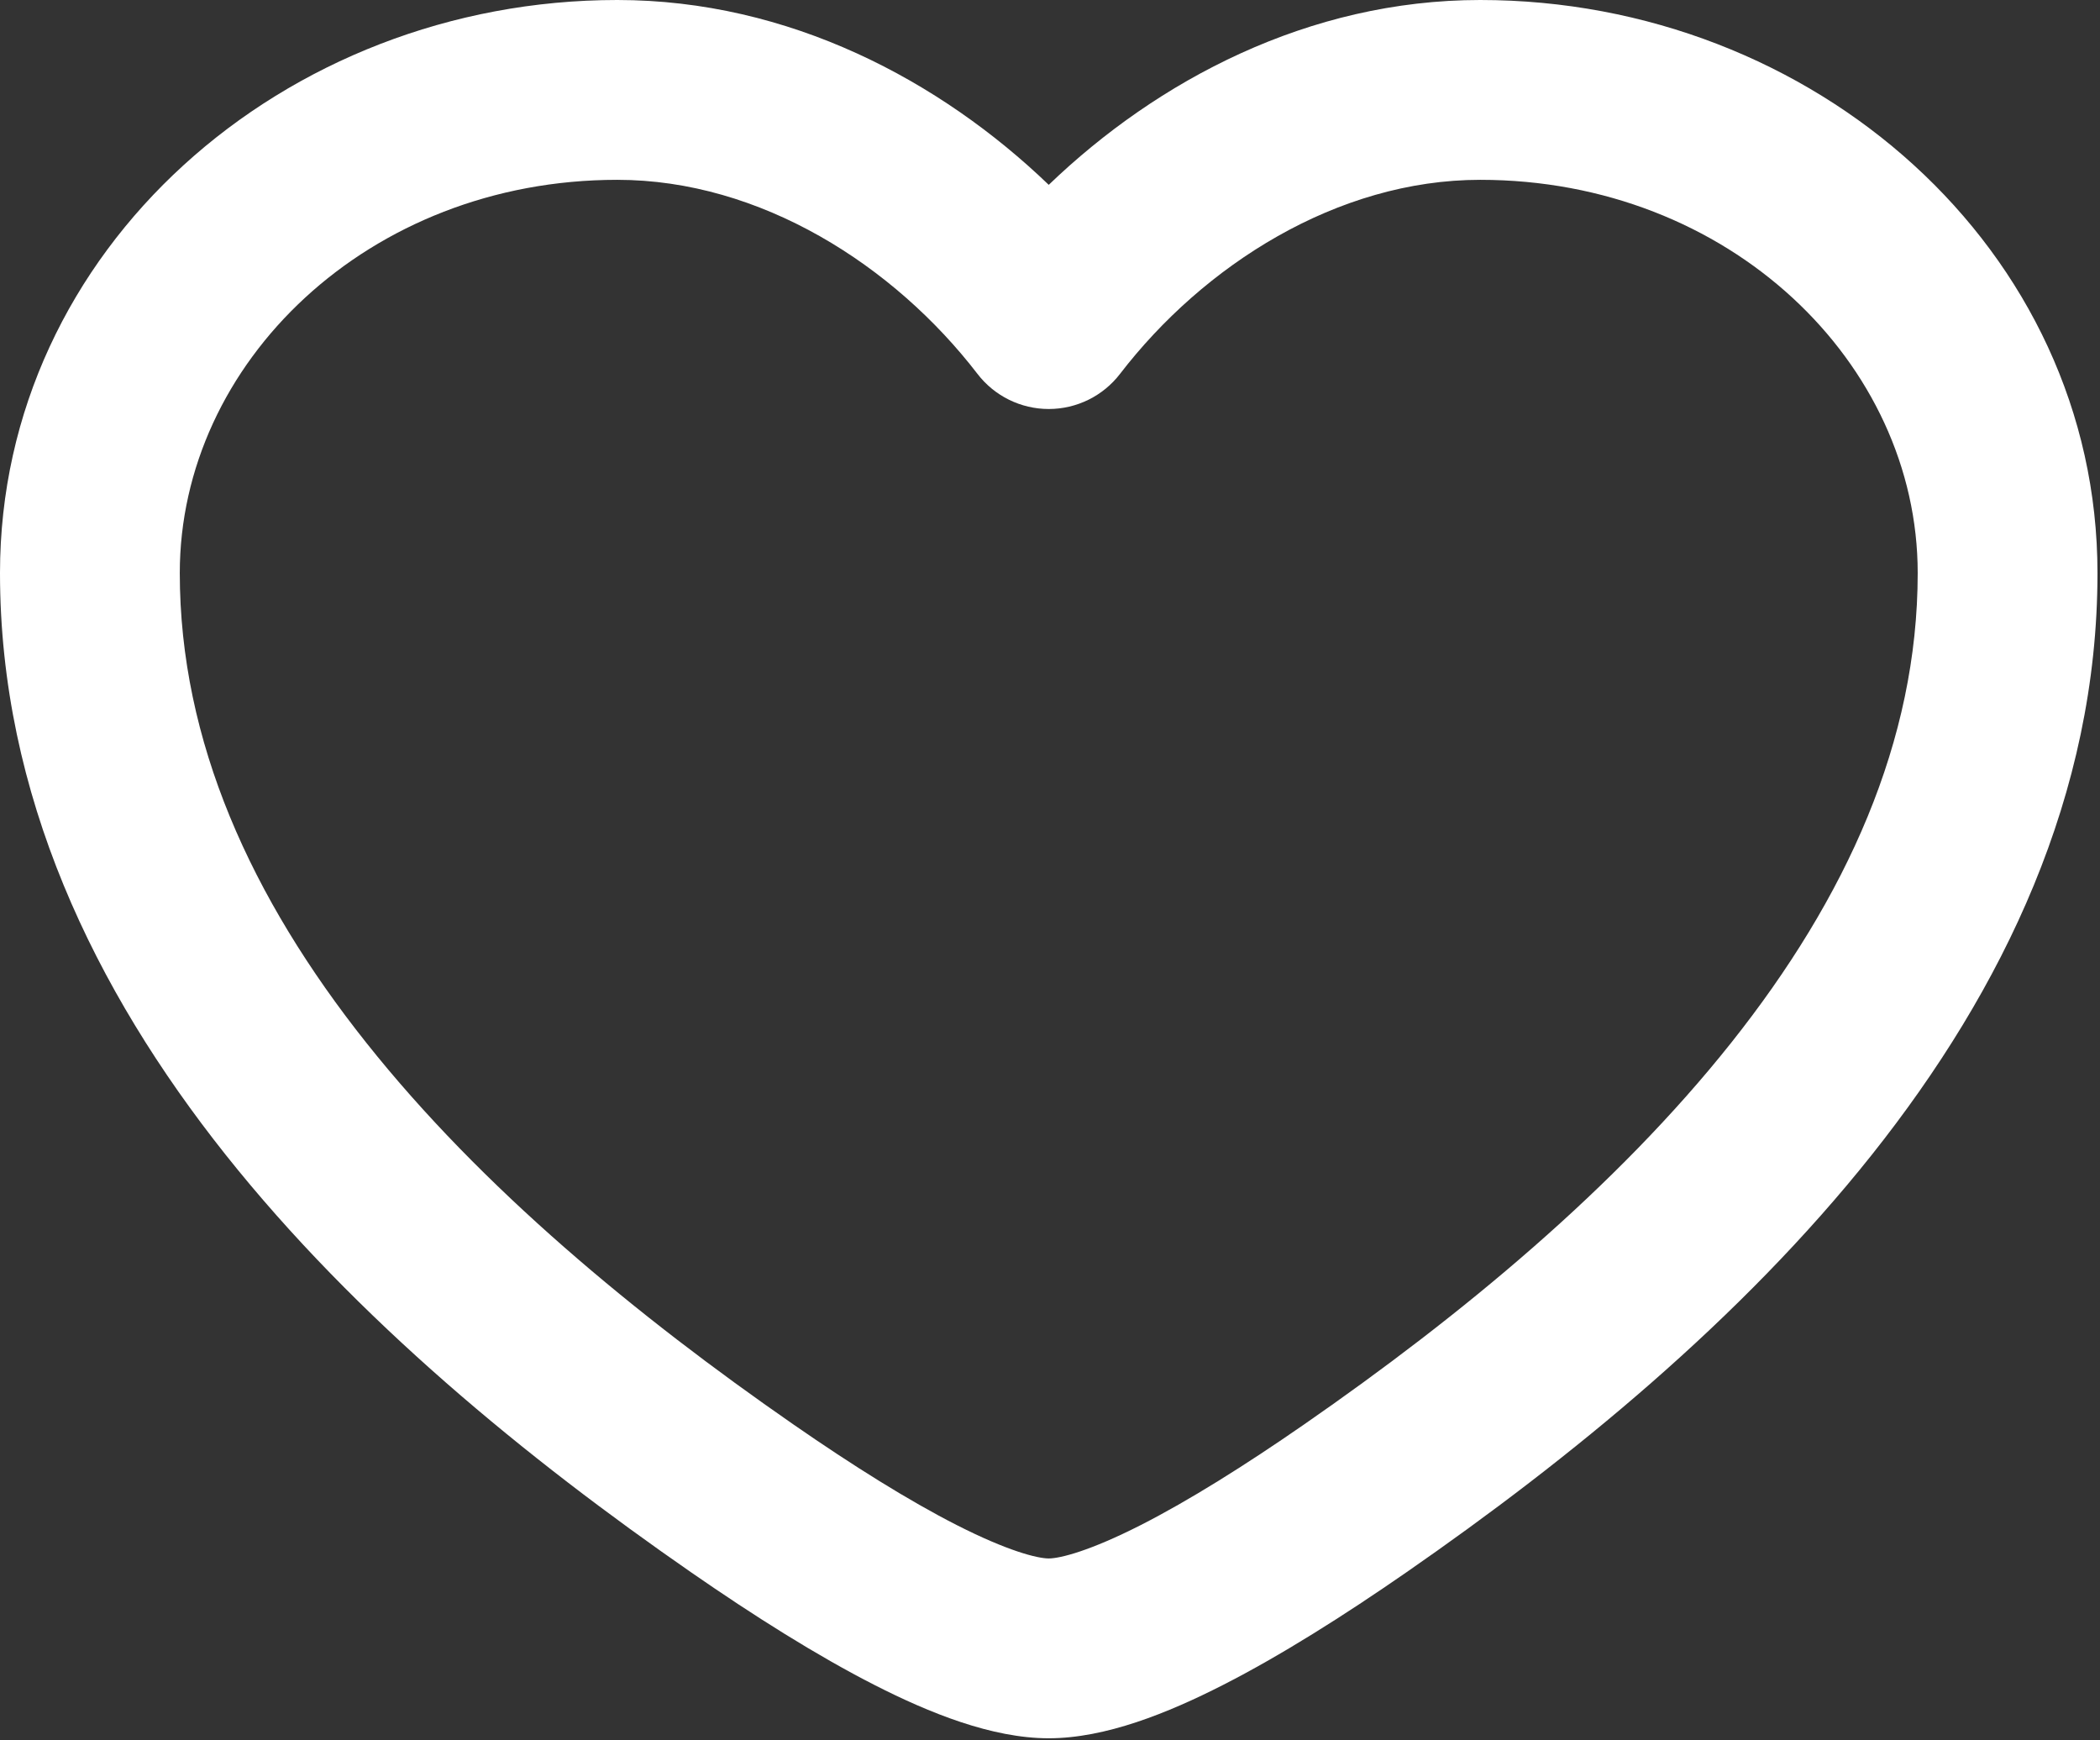 <?xml version="1.0" encoding="UTF-8"?> <svg xmlns="http://www.w3.org/2000/svg" width="659" height="546" viewBox="0 0 659 546" fill="none"><rect x="0" y="0" width="659" height="546" fill="#333333" stroke="none"/><path fill-rule="evenodd" clip-rule="evenodd" d="M0 179.778C0 78.207 89.108 0 193.702 0C247.618 0 295.061 25.28 329.105 57.992C363.15 25.28 410.593 0 464.509 0C569.103 0 658.211 78.207 658.211 179.778C658.211 249.355 628.54 310.542 587.432 362.262C546.395 413.893 492.716 457.712 441.32 493.319C421.689 506.919 401.829 519.464 383.653 528.721C366.586 537.412 346.962 545.375 329.105 545.375C311.249 545.375 291.625 537.412 274.558 528.721C256.382 519.464 236.522 506.919 216.891 493.319C165.495 457.712 111.816 413.893 70.779 362.262C29.671 310.542 0 249.355 0 179.778ZM193.702 56.418C115.497 56.418 56.418 113.931 56.418 179.778C56.418 232.566 78.827 281.714 114.946 327.158C151.136 372.691 199.83 412.865 249.02 446.942C267.633 459.837 285.165 470.809 300.161 478.447C316.266 486.649 325.595 488.957 329.105 488.957C332.616 488.957 341.944 486.649 358.05 478.447C373.046 470.809 390.578 459.837 409.191 446.942C458.381 412.865 507.075 372.691 543.265 327.158C579.384 281.714 601.793 232.566 601.793 179.778C601.793 113.931 542.714 56.418 464.509 56.418C419.594 56.418 377.655 83.251 351.468 117.309C346.129 124.254 337.866 128.323 329.105 128.323C320.345 128.323 312.082 124.254 306.743 117.309C280.556 83.251 238.617 56.418 193.702 56.418Z" fill="white"></path></svg> 